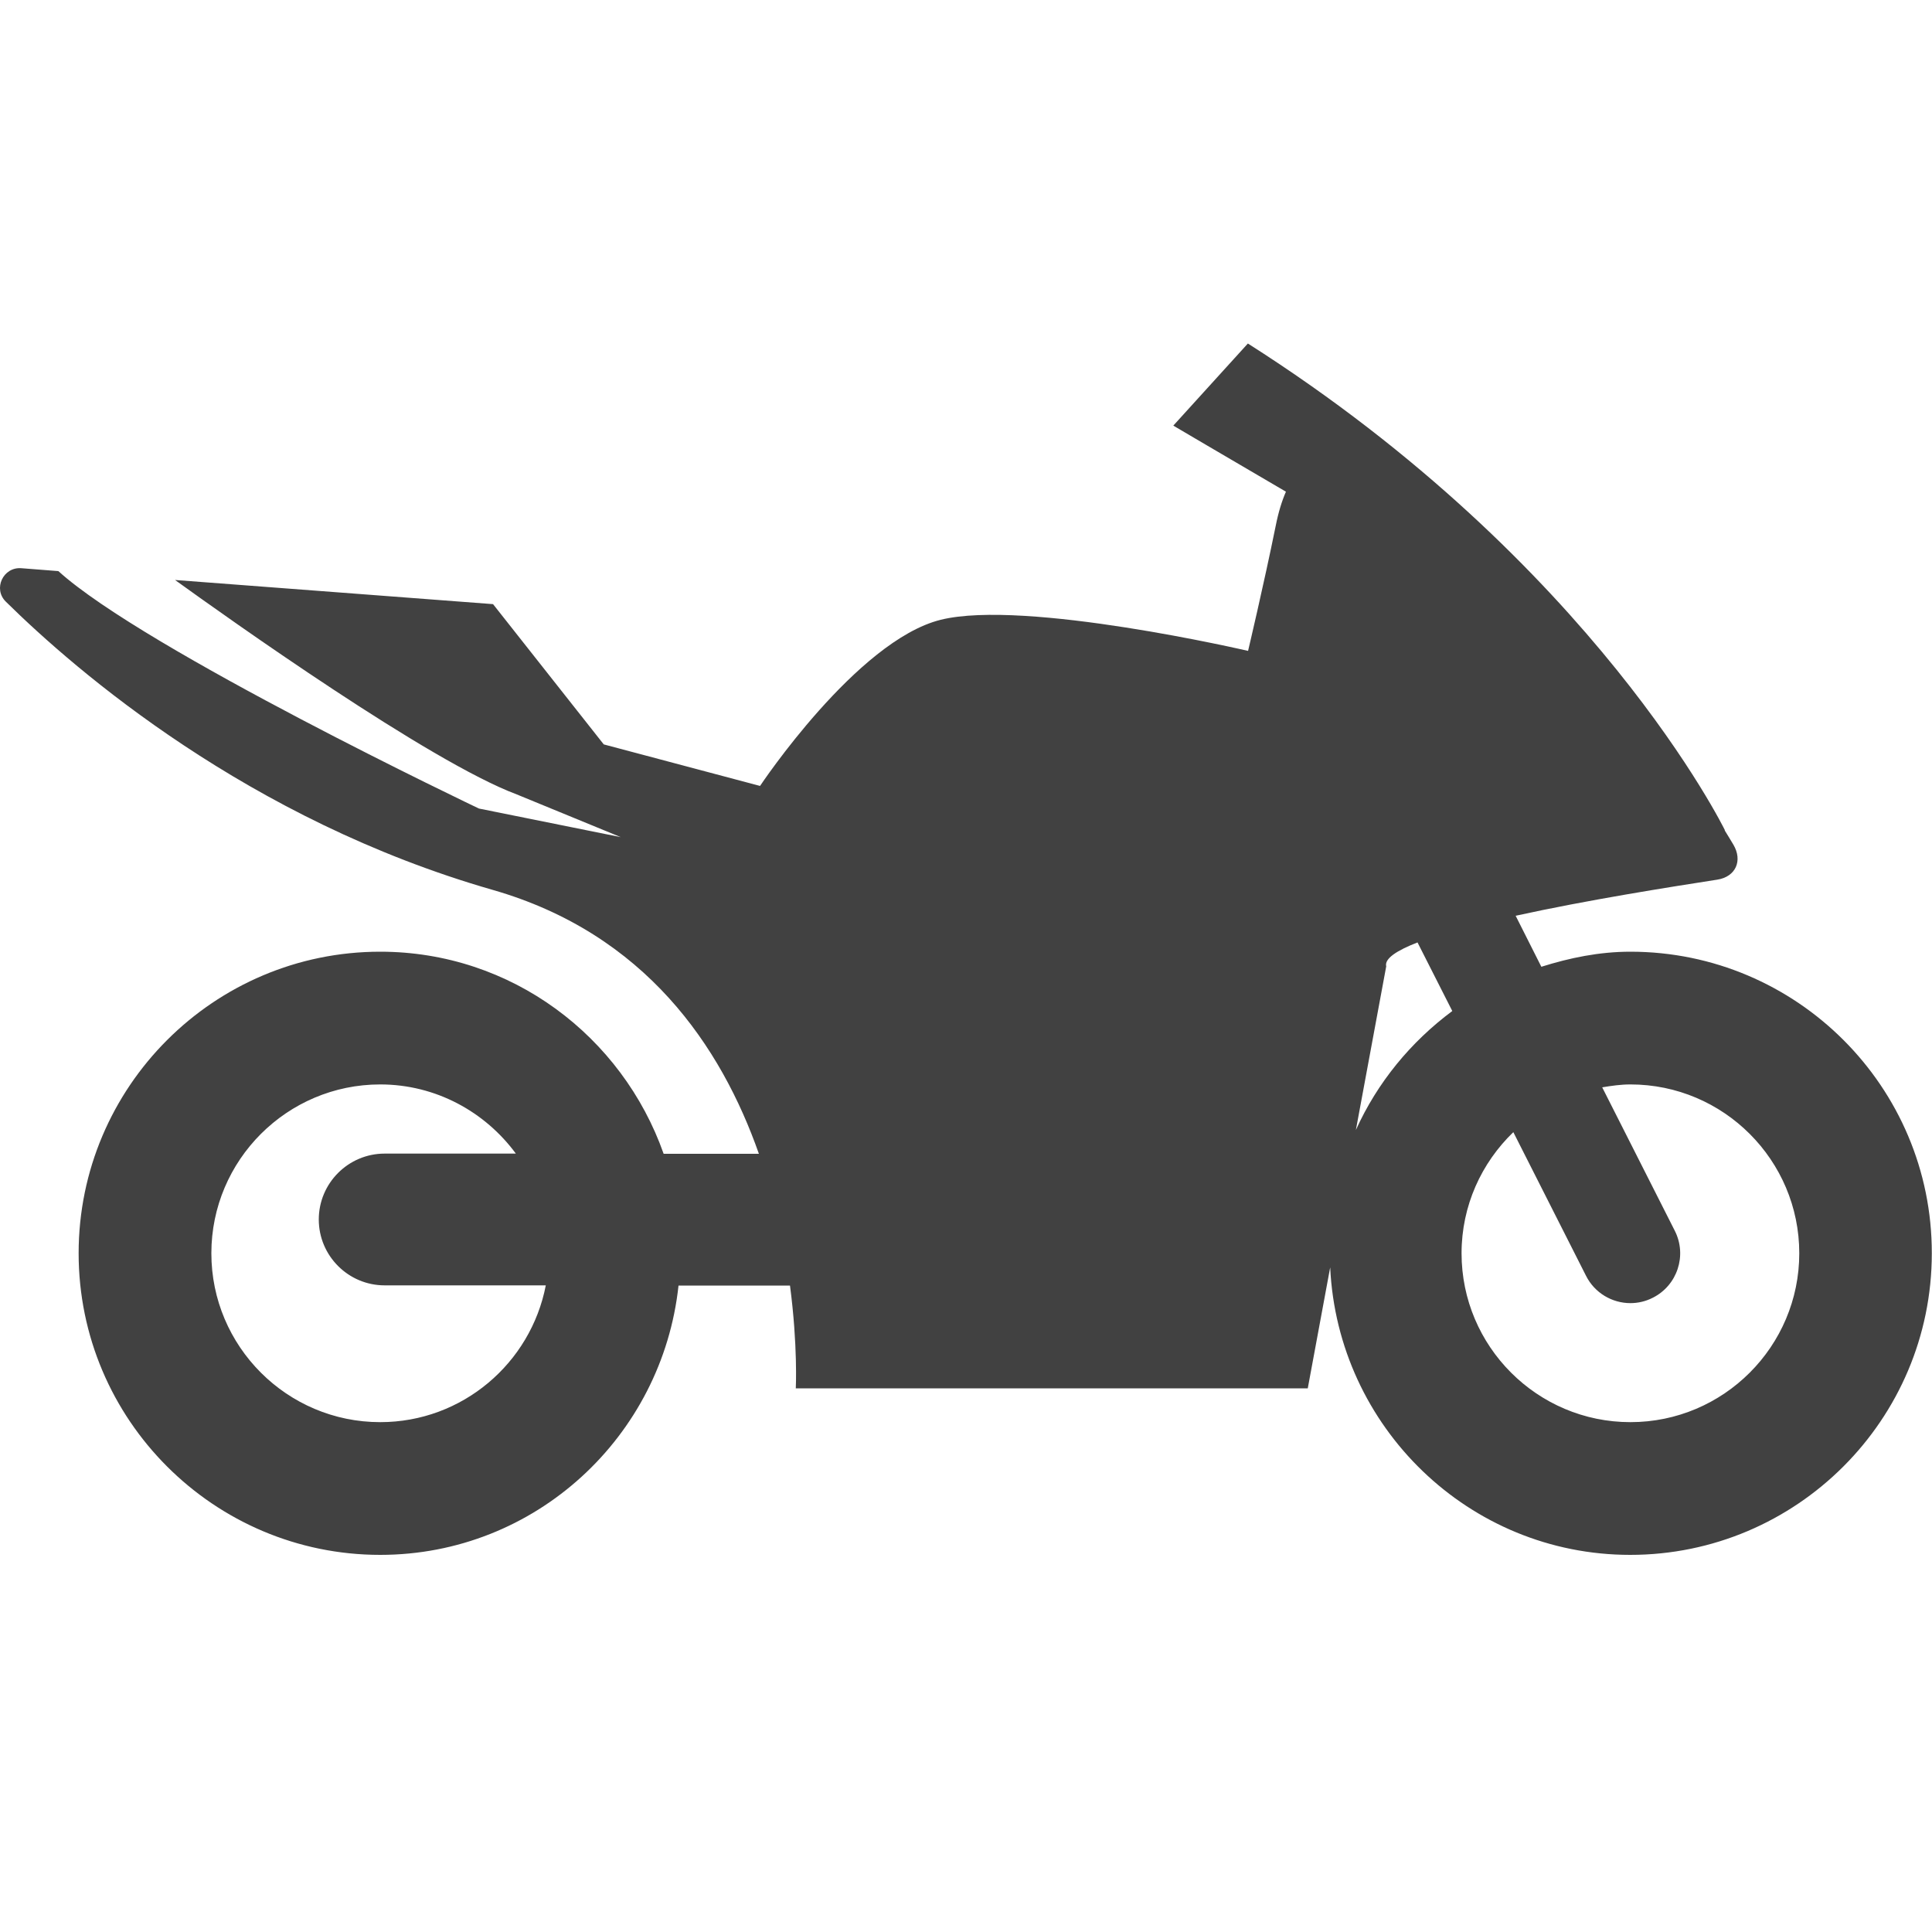 <?xml version="1.0" encoding="utf-8"?>
<!-- Generator: Adobe Illustrator 23.0.3, SVG Export Plug-In . SVG Version: 6.00 Build 0)  -->
<svg version="1.1" id="Motorcycle" xmlns="http://www.w3.org/2000/svg" xmlns:xlink="http://www.w3.org/1999/xlink" x="0px" y="0px"
	 viewBox="0 0 100 100" style="enable-background:new 0 0 100 100;" xml:space="preserve">
<style type="text/css">
	.st0{fill:#414141;}
</style>
<path class="st0" d="M84.39,49.26c-1.62,0-3.15,0.32-4.61,0.78l-1.33-2.64c3.68-0.81,7.99-1.49,10.44-1.87
	c0.95-0.15,1.32-0.98,0.83-1.81c-0.15-0.26-0.3-0.49-0.45-0.74l0.01-0.01c0,0-6.72-13.76-24.69-25.19l-3.86,4.25
	c0,0,2.53,1.49,5.83,3.42c-0.21,0.48-0.39,1.06-0.53,1.77c-0.63,3.1-1.43,6.47-1.43,6.47s-11.56-2.69-15.91-1.61
	c-4.35,1.08-9.35,8.6-9.35,8.6l-8.09-2.15l-5.73-7.26L9.06,30.02c2.76,1.99,13.17,9.41,17.69,11.1l5.38,2.21l-7.34-1.48
	c0,0-17.3-8.23-21.77-12.29L1.1,29.41c-0.94-0.07-1.47,1.07-0.8,1.73c3.65,3.6,12.56,11.29,25.2,14.92
	c7.91,2.27,11.83,8.11,13.78,13.66h-4.93c-2.14-6.07-7.87-10.46-14.67-10.46c-8.61,0-15.61,7-15.61,15.61
	c0,8.61,7,15.61,15.61,15.61c8.04,0,14.6-6.13,15.44-13.94h5.77c0.41,3.12,0.3,5.32,0.3,5.32h26.5l1.16-6.26
	c0.39,8.26,7.18,14.88,15.53,14.88c8.61,0,15.61-7,15.61-15.61C100,56.26,93,49.26,84.39,49.26z M19.68,73.61
	c-4.82,0-8.74-3.92-8.74-8.74c0-4.82,3.92-8.74,8.74-8.74c2.88,0,5.43,1.42,7.02,3.58h-6.79c-1.88,0-3.41,1.53-3.41,3.41
	s1.53,3.41,3.41,3.41h8.34C27.47,70.56,23.93,73.61,19.68,73.61z M70.18,58.49l1.57-8.47c-0.1-0.4,0.54-0.82,1.62-1.24l1.8,3.55
	C73.02,53.93,71.29,56.03,70.18,58.49z M84.39,73.61c-4.82,0-8.74-3.92-8.74-8.74c0-2.46,1.03-4.68,2.68-6.27l3.76,7.43
	c0.45,0.9,1.36,1.42,2.3,1.42c0.39,0,0.79-0.09,1.16-0.28c1.27-0.64,1.78-2.19,1.14-3.46l-3.76-7.43c0.48-0.08,0.96-0.15,1.46-0.15
	c4.82,0,8.74,3.92,8.74,8.74C93.13,69.69,89.21,73.61,84.39,73.61z"/>
</svg>
